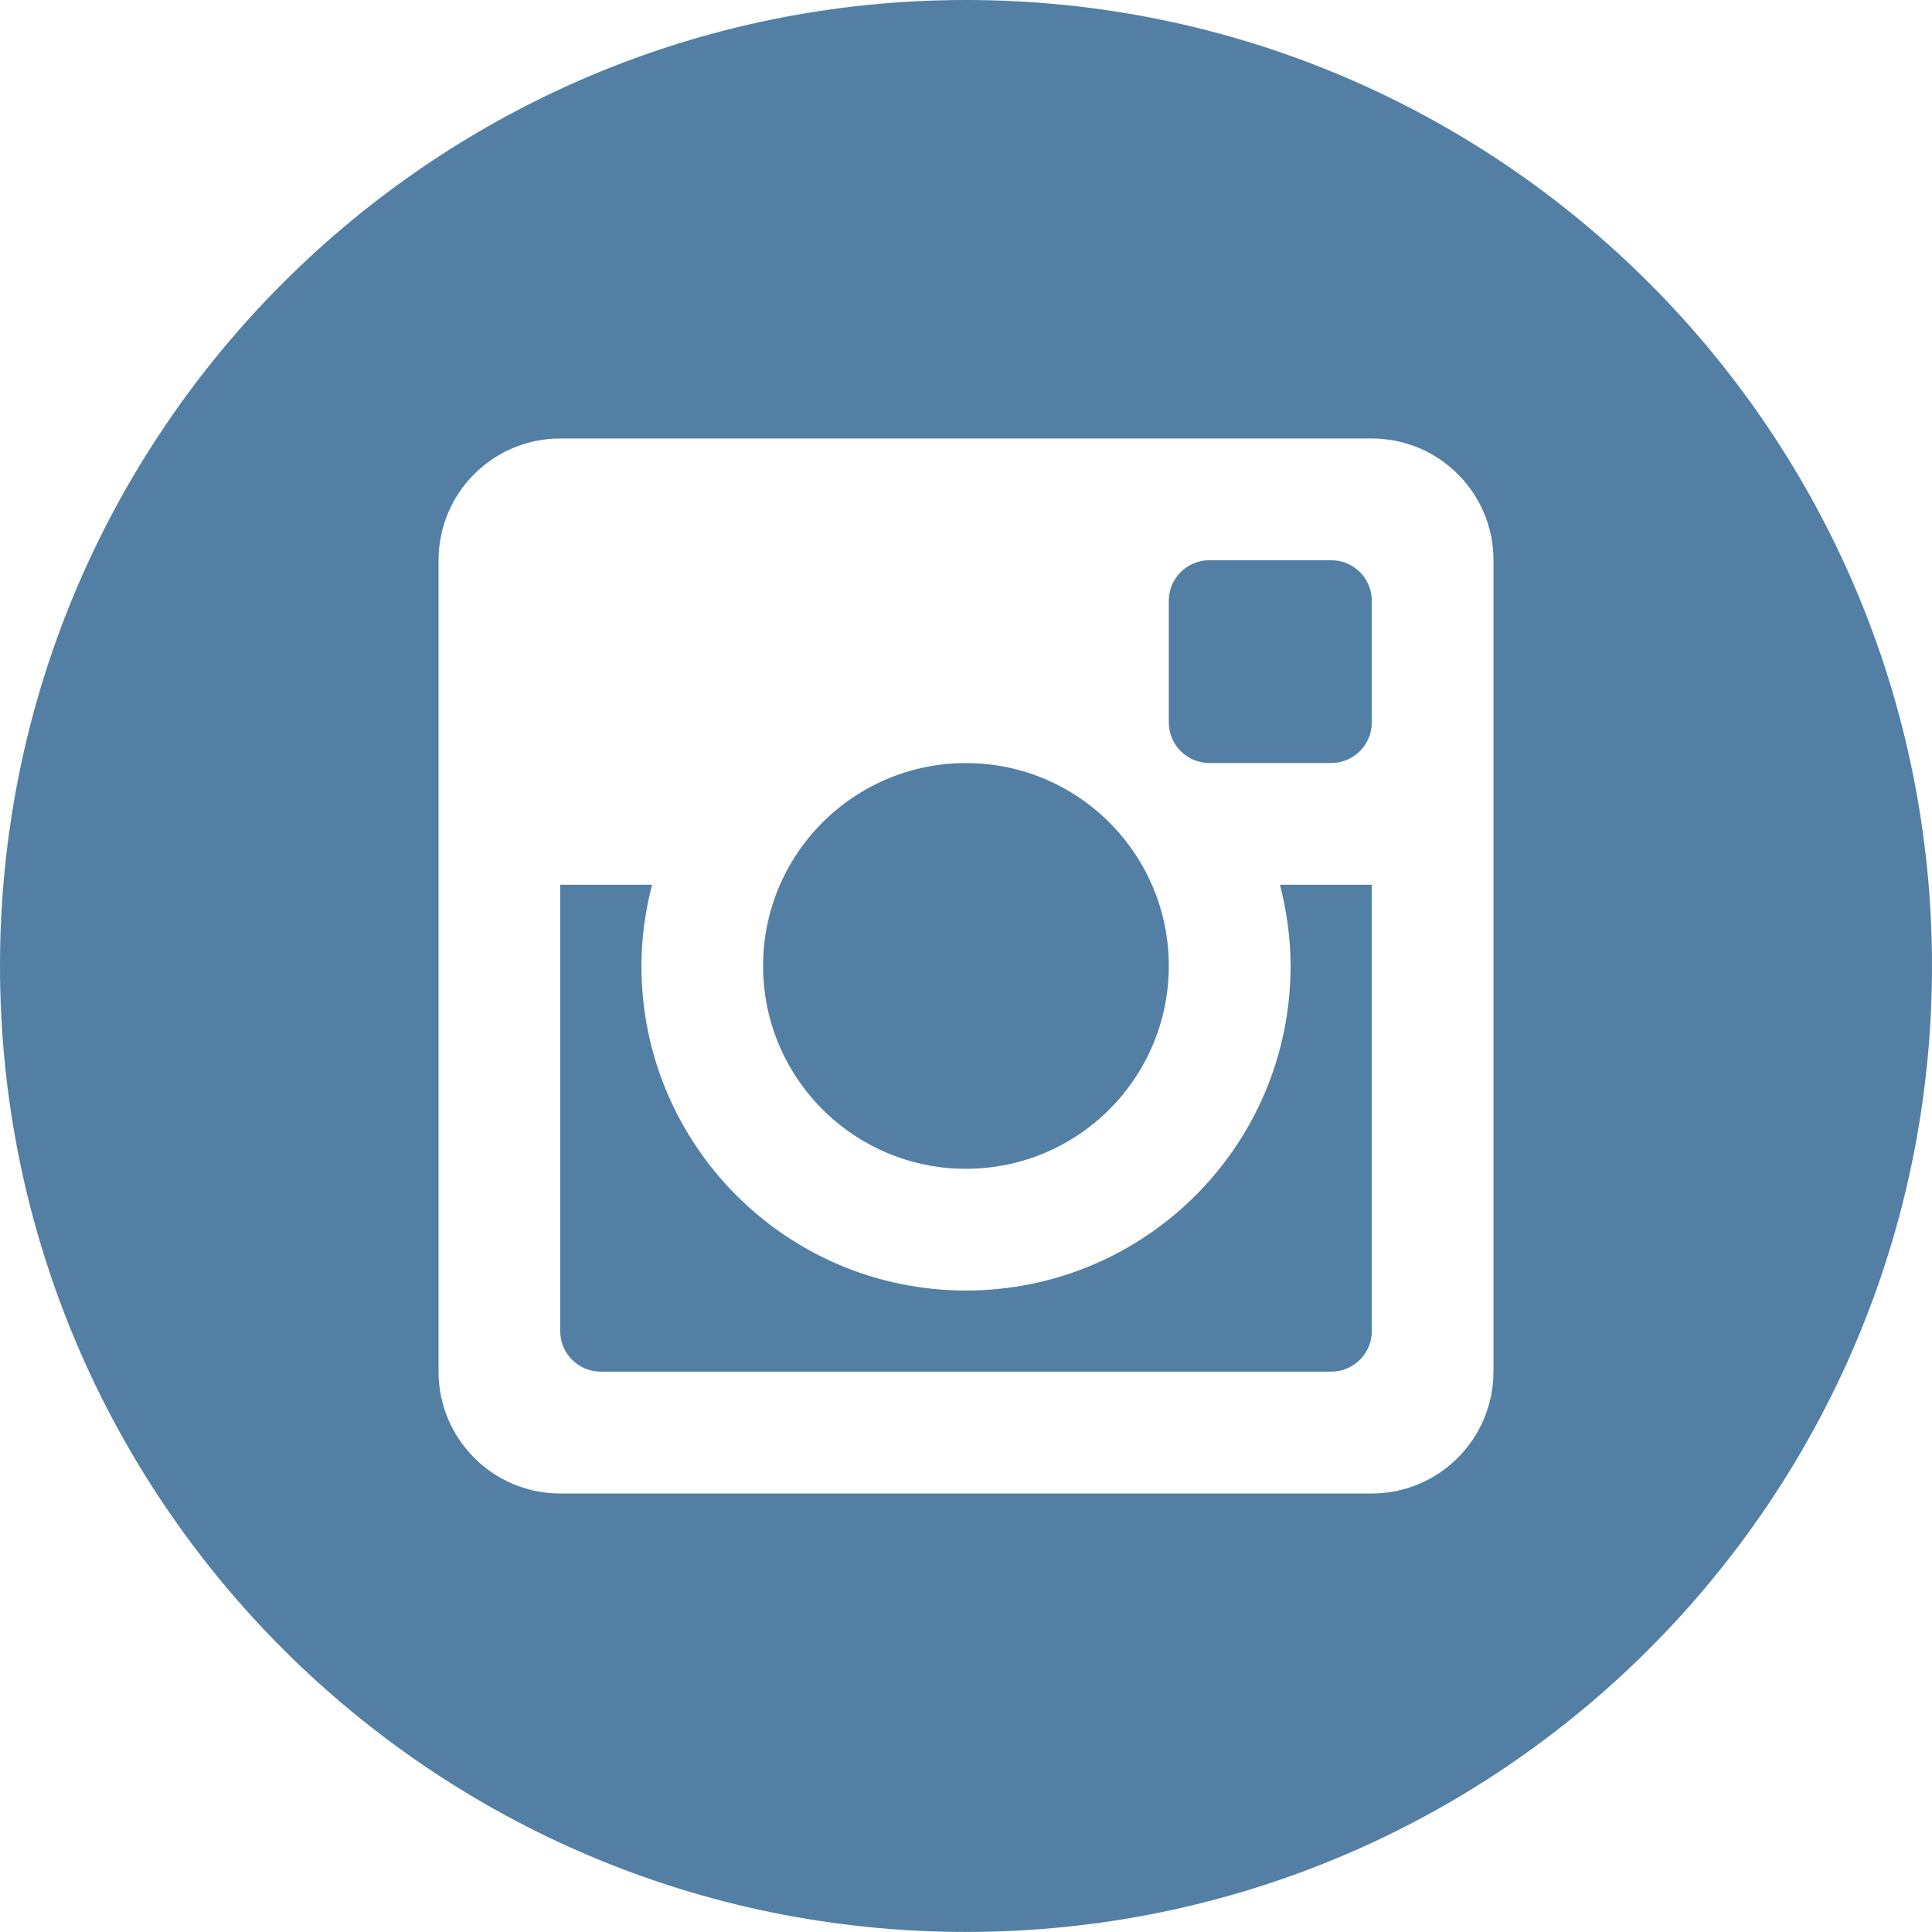 <?xml version="1.0" encoding="utf-8"?>
<!-- Generator: Adobe Illustrator 13.0.0, SVG Export Plug-In . SVG Version: 6.00 Build 14948)  -->
<!DOCTYPE svg PUBLIC "-//W3C//DTD SVG 1.1//EN" "http://www.w3.org/Graphics/SVG/1.1/DTD/svg11.dtd">
<svg version="1.1" id="Layer_1" xmlns="http://www.w3.org/2000/svg" xmlns:xlink="http://www.w3.org/1999/xlink" x="0px" y="0px"
	 width="32px" height="31.999px" viewBox="0 0 32 31.999" enable-background="new 0 0 32 31.999" xml:space="preserve">
<path fill="#537FA4" d="M22.048,9.279h-2.016c-0.371,0-0.673,0.3-0.673,0.671v2.016c0,0.372,0.302,0.672,0.673,0.672h2.016
	c0.372,0,0.673-0.301,0.673-0.672V9.95C22.721,9.579,22.42,9.279,22.048,9.279z"/>
<circle fill="#537FA4" cx="15.999" cy="15.999" r="3.36"/>
<path fill="#537FA4" d="M21.376,15.999c0,2.97-2.406,5.376-5.377,5.376c-2.968,0-5.375-2.406-5.375-5.376
	c0-0.465,0.066-0.915,0.176-1.345H9.279v7.395c0,0.369,0.301,0.67,0.673,0.67h12.096c0.372,0,0.673-0.301,0.673-0.67v-7.395h-1.521
	C21.31,15.084,21.376,15.534,21.376,15.999z"/>
<path fill="#537FA4" d="M16,0C7.164,0,0,7.164,0,16c0,8.837,7.164,15.999,16,15.999S32,24.837,32,16C32,7.164,24.836,0,16,0z
	 M24.736,22.719c0,1.114-0.902,2.018-2.016,2.018H9.279c-1.113,0-2.015-0.903-2.015-2.018V9.279c0-1.114,0.902-2.016,2.015-2.016
	h13.442c1.113,0,2.016,0.902,2.016,2.016V22.719z"/>
</svg>
